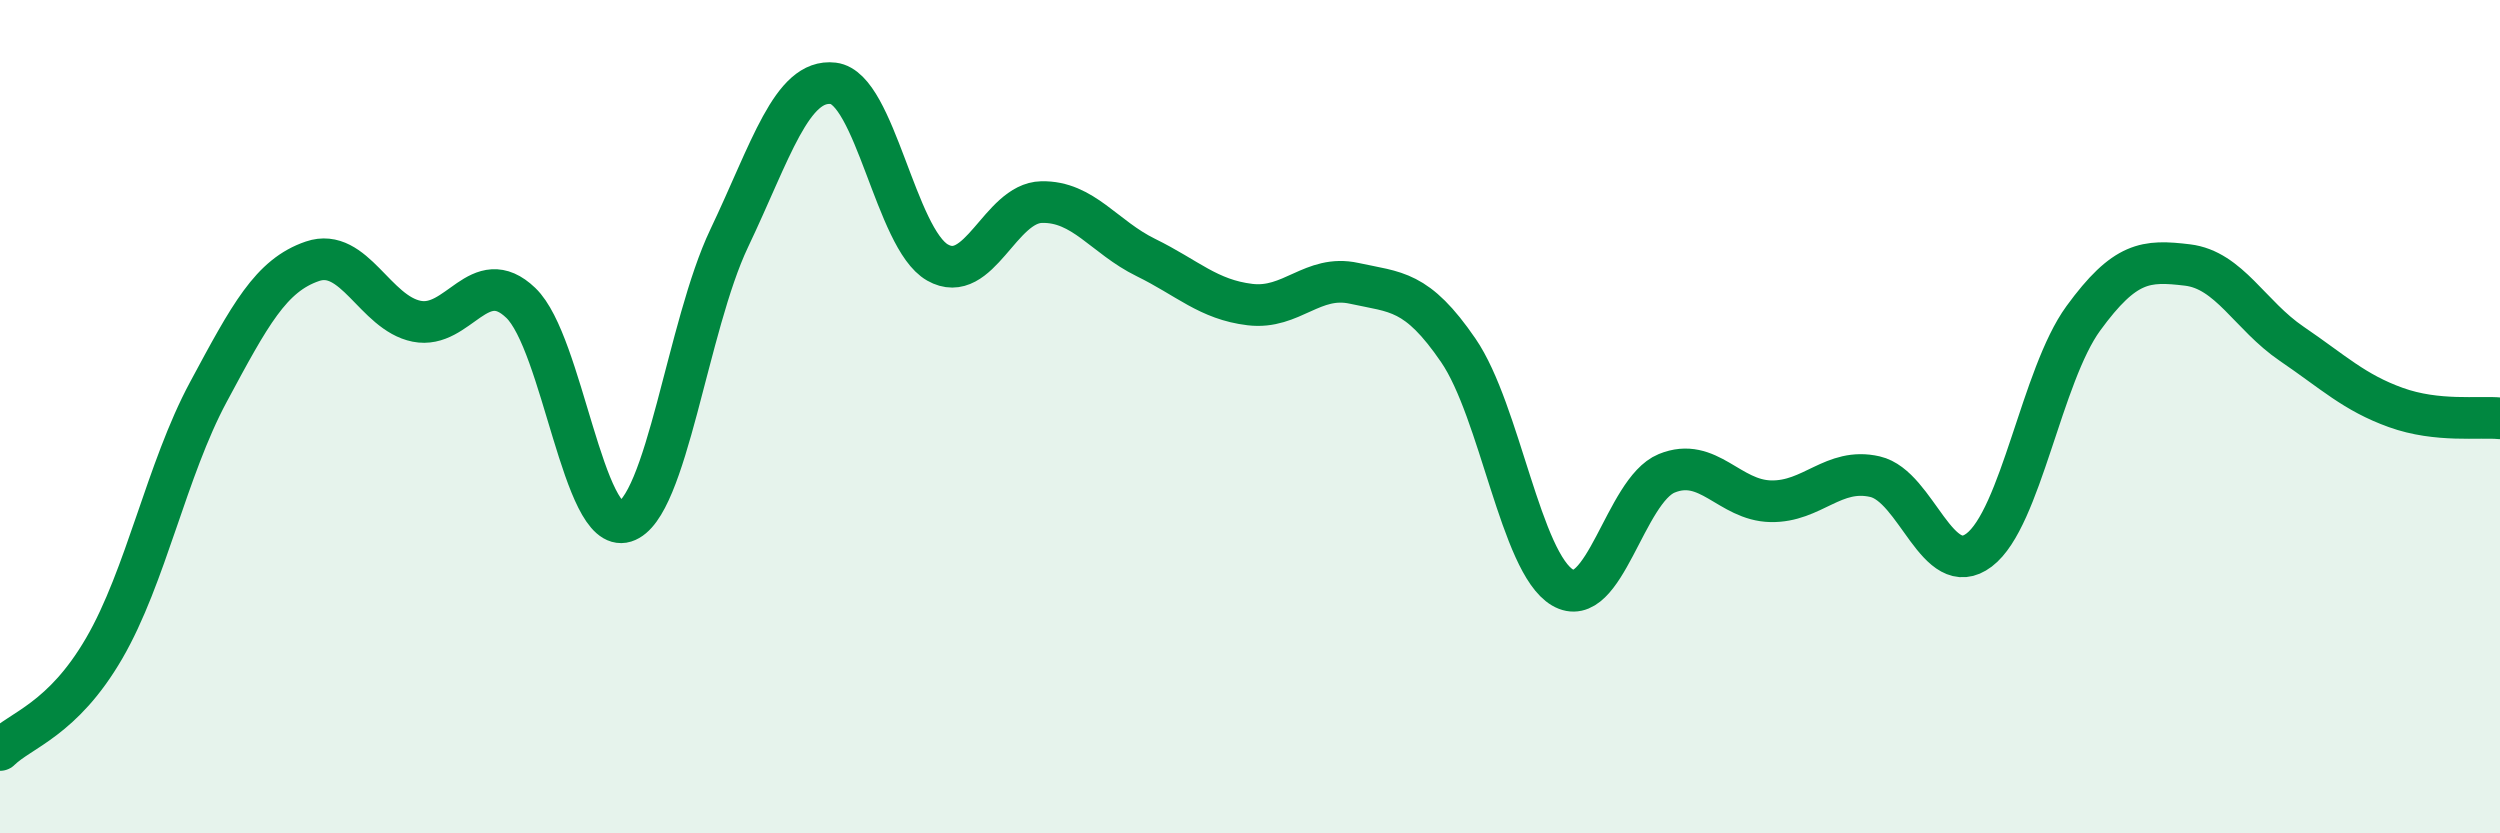 
    <svg width="60" height="20" viewBox="0 0 60 20" xmlns="http://www.w3.org/2000/svg">
      <path
        d="M 0,18 C 0.5,17.51 1.5,17.28 2.5,15.56 C 3.5,13.84 4,11.27 5,9.41 C 6,7.55 6.5,6.61 7.5,6.27 C 8.5,5.93 9,7.51 10,7.71 C 11,7.91 11.5,6.31 12.5,7.27 C 13.5,8.23 14,12.83 15,12.52 C 16,12.21 16.5,7.82 17.5,5.72 C 18.5,3.62 19,1.88 20,2 C 21,2.12 21.5,5.73 22.5,6.3 C 23.5,6.87 24,4.87 25,4.85 C 26,4.83 26.5,5.69 27.5,6.18 C 28.5,6.67 29,7.19 30,7.31 C 31,7.43 31.5,6.58 32.5,6.8 C 33.5,7.02 34,6.95 35,8.41 C 36,9.87 36.5,13.51 37.5,14.1 C 38.5,14.69 39,11.77 40,11.36 C 41,10.95 41.5,12.01 42.5,12.03 C 43.5,12.05 44,11.21 45,11.44 C 46,11.67 46.5,13.96 47.5,13.2 C 48.5,12.44 49,9.01 50,7.64 C 51,6.27 51.5,6.24 52.5,6.36 C 53.5,6.48 54,7.57 55,8.25 C 56,8.93 56.5,9.42 57.5,9.78 C 58.5,10.14 59.5,9.99 60,10.04L60 20L0 20Z"
        fill="#008740"
        opacity="0.1"
        stroke-linecap="round"
        stroke-linejoin="round"
      />
      <path
        d="M 0,18 C 0.5,17.51 1.5,17.28 2.5,15.56 C 3.5,13.84 4,11.27 5,9.41 C 6,7.55 6.5,6.61 7.5,6.27 C 8.5,5.93 9,7.51 10,7.71 C 11,7.91 11.5,6.31 12.5,7.27 C 13.5,8.23 14,12.83 15,12.52 C 16,12.21 16.5,7.82 17.5,5.72 C 18.5,3.62 19,1.88 20,2 C 21,2.12 21.5,5.73 22.5,6.3 C 23.5,6.87 24,4.87 25,4.85 C 26,4.83 26.5,5.69 27.5,6.18 C 28.5,6.67 29,7.19 30,7.31 C 31,7.43 31.5,6.58 32.5,6.8 C 33.5,7.02 34,6.95 35,8.41 C 36,9.87 36.5,13.51 37.5,14.1 C 38.5,14.69 39,11.77 40,11.36 C 41,10.95 41.5,12.01 42.5,12.03 C 43.5,12.05 44,11.21 45,11.44 C 46,11.67 46.5,13.96 47.5,13.2 C 48.5,12.44 49,9.01 50,7.64 C 51,6.27 51.5,6.24 52.5,6.36 C 53.5,6.48 54,7.57 55,8.25 C 56,8.93 56.5,9.42 57.5,9.78 C 58.5,10.14 59.5,9.99 60,10.04"
        stroke="#008740"
        stroke-width="1"
        fill="none"
        stroke-linecap="round"
        stroke-linejoin="round"
      />
    </svg>
  